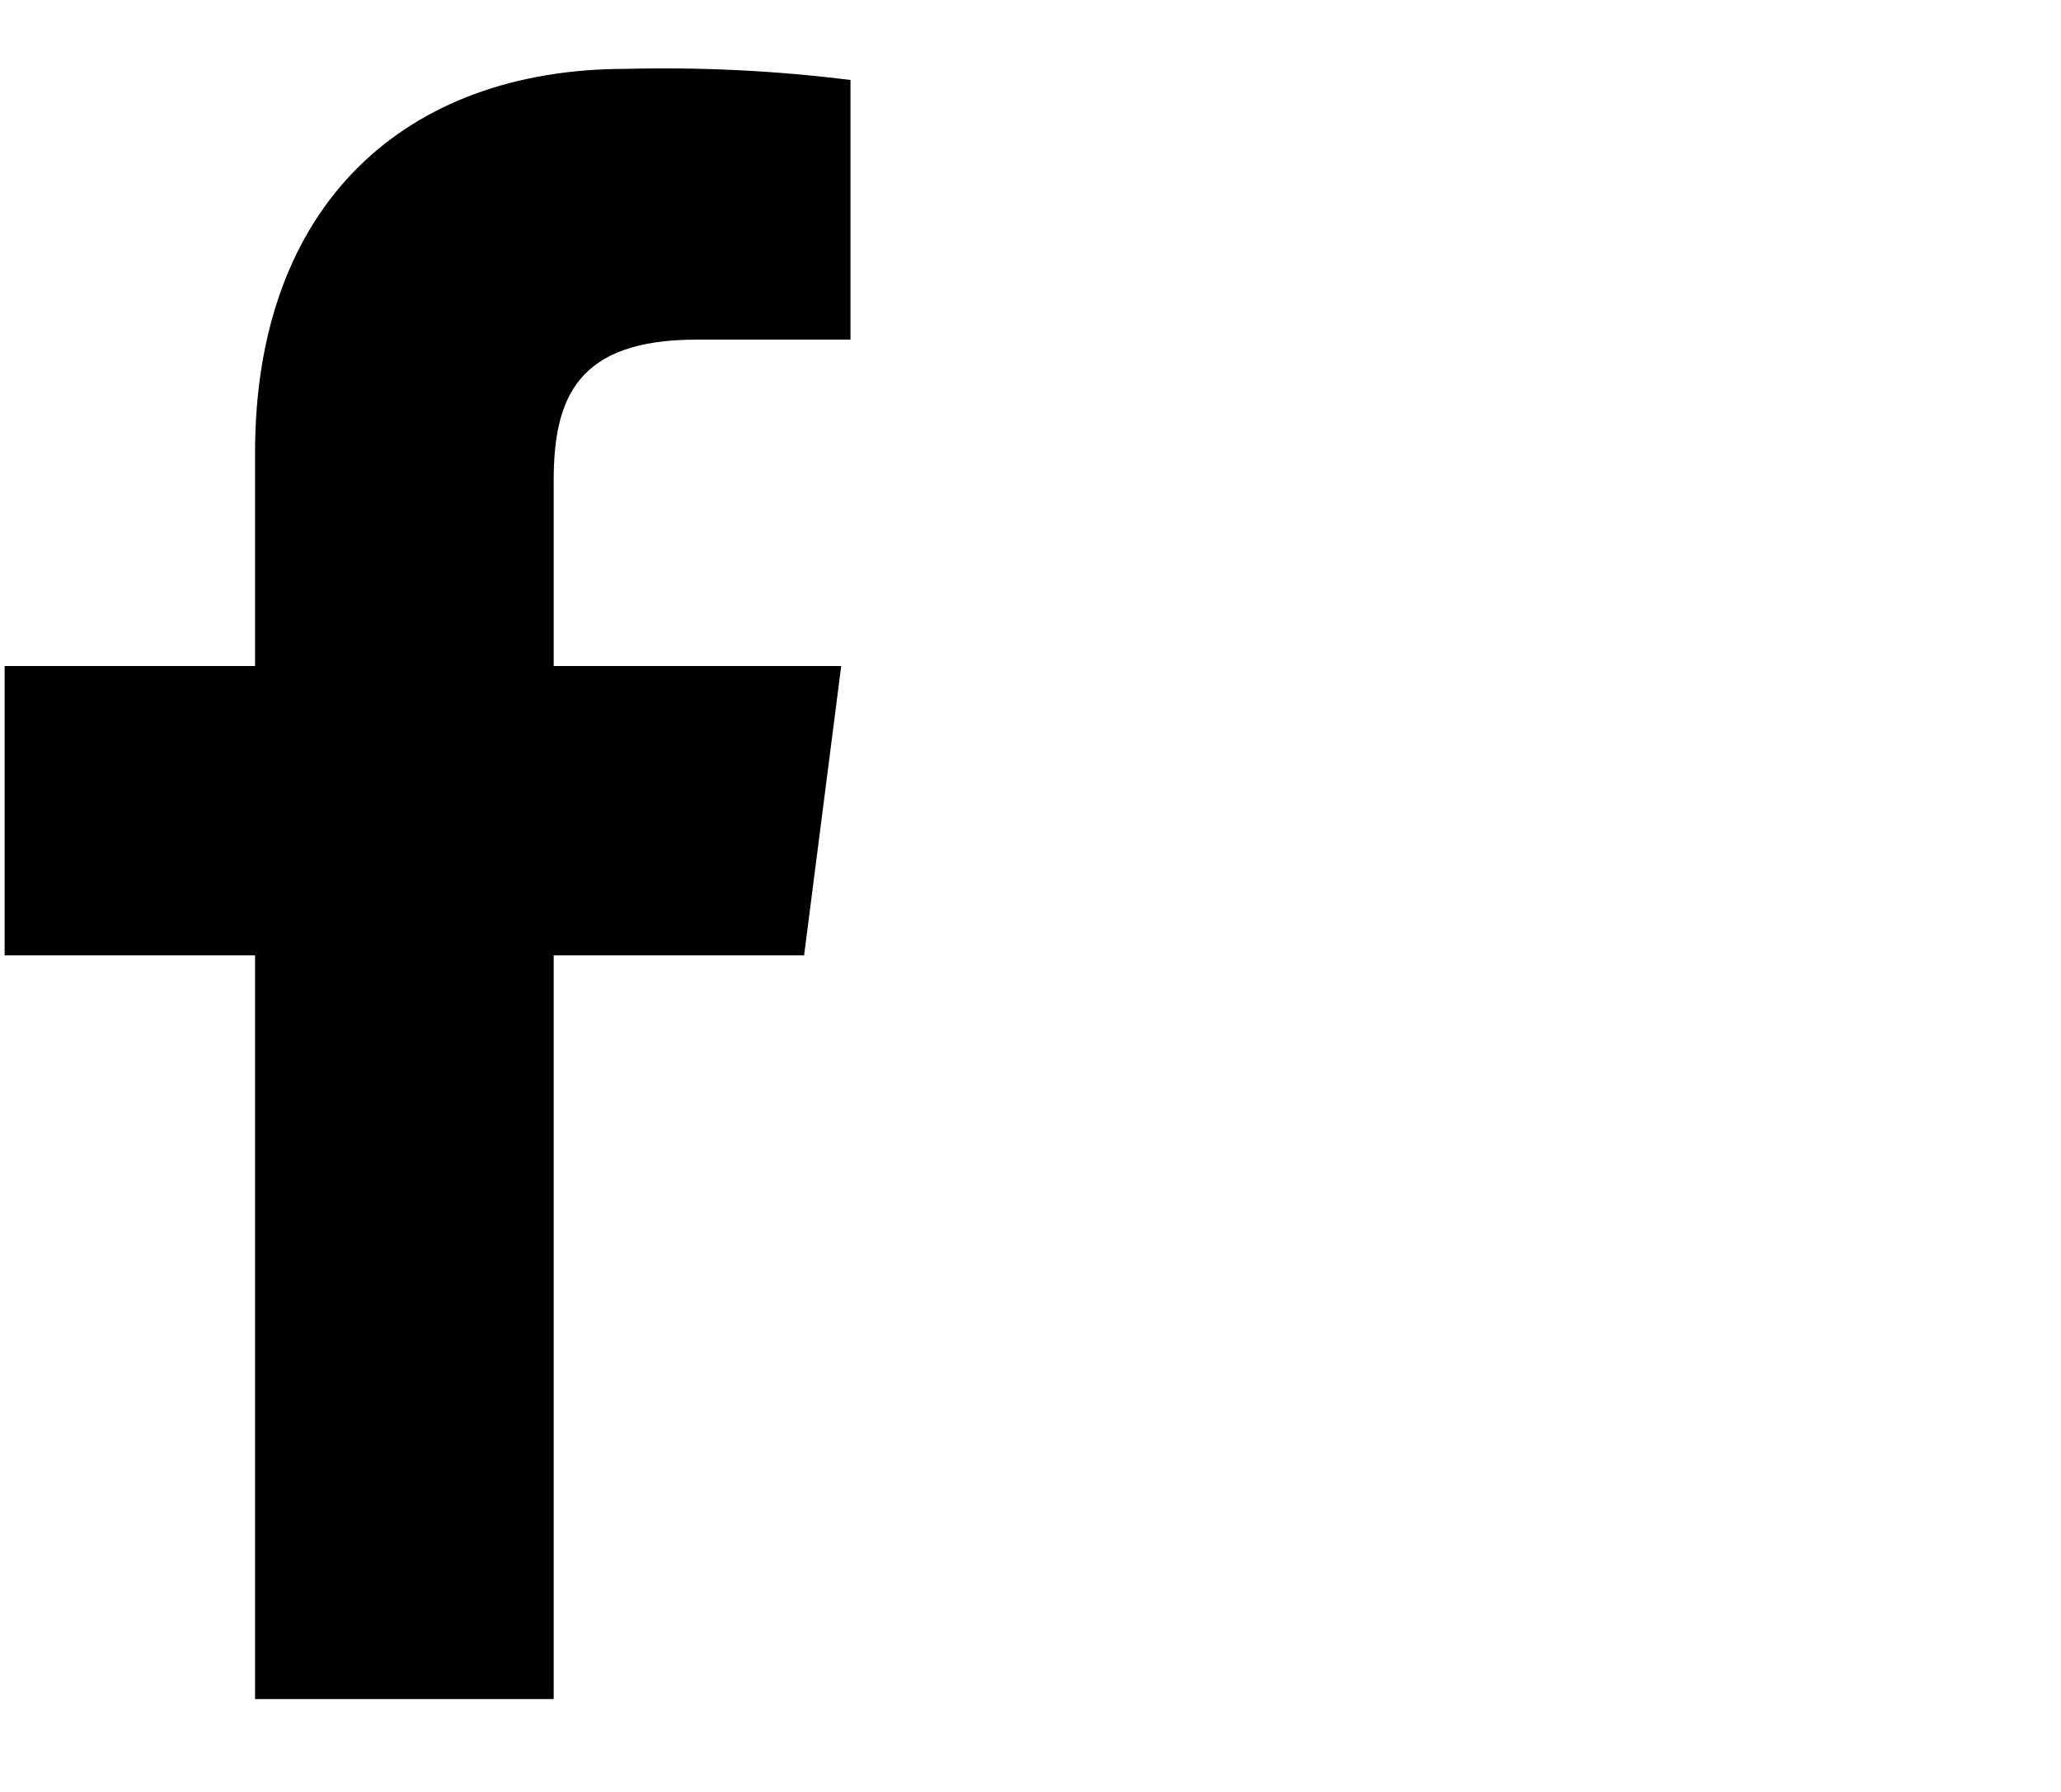 <?xml version="1.0" encoding="UTF-8" standalone="no"?>
<!-- Generator: Adobe Illustrator 22.0.1, SVG Export Plug-In . SVG Version: 6.00 Build 0)  -->

<svg
   xmlns:dc="http://purl.org/dc/elements/1.1/"
   xmlns:cc="http://creativecommons.org/ns#"
   xmlns:rdf="http://www.w3.org/1999/02/22-rdf-syntax-ns#"
   xmlns:svg="http://www.w3.org/2000/svg"
   xmlns="http://www.w3.org/2000/svg"
   xmlns:sodipodi="http://sodipodi.sourceforge.net/DTD/sodipodi-0.dtd"
   xmlns:inkscape="http://www.inkscape.org/namespaces/inkscape"
   version="1.1"
   x="0px"
   y="0px"
   viewBox="0 0 23 20"
   xml:space="preserve"
   id="svg4638"
   sodipodi:docname="FB_social.svg"
   width="23"
   height="20"
   inkscape:version="0.92.3 (2405546, 2018-03-11)"><defs
   id="defs4642" /><sodipodi:namedview
   pagecolor="#ffffff"
   bordercolor="#666666"
   borderopacity="1"
   objecttolerance="10"
   gridtolerance="10"
   guidetolerance="10"
   inkscape:pageopacity="0"
   inkscape:pageshadow="2"
   inkscape:window-width="891"
   inkscape:window-height="759"
   id="namedview4640"
   showgrid="false"
   inkscape:zoom="2.6222222"
   inkscape:cx="53.6"
   inkscape:cy="44.4"
   inkscape:window-x="2401"
   inkscape:window-y="237"
   inkscape:window-maximized="0"
   inkscape:current-layer="svg4638" />
<style
   type="text/css"
   id="style4628">
	.st0{display:none;}
	.st1{display:inline;}
</style>
<g
   id="Layer_2"
   transform="matrix(0.207,0,0,0.207,-6.241,0.458)">
	<path
   id="path4180"
   d="m 63.9,1.5 c -11.9,0 -20,7.3 -20,20.7 V 33.7 H 30.4 V 49.3 H 43.9 V 89.4 H 60 V 49.3 h 13.5 l 2,-15.6 H 60 v -10 c 0,-4.5 1.3,-7.6 7.7,-7.6 H 76 V 2.1 C 72,1.6 68,1.4 63.9,1.5 Z"
   inkscape:connector-curvature="0" />
</g>
<g
   id="Layer_5"
   class="st0"
   style="display:none"
   transform="translate(0.5,-70.881)">
	<path
   id="rect3687_1_"
   class="st1"
   d="M 35.9,4.5 C 22.8,4.5 12.2,15.2 12.1,28.3 v 34.4 c 0,13.1 10.6,23.7 23.8,23.8 h 34.6 c 13.1,0 23.7,-10.6 23.8,-23.8 V 28.2 C 94.3,15.1 83.7,4.4 70.5,4.4 H 35.9 Z m 0,7 h 34.6 c 9.2,-0.1 16.7,7.3 16.7,16.5 0,0.1 0,0.2 0,0.2 v 34.4 c 0.1,9.2 -7.3,16.7 -16.5,16.7 -0.1,0 -0.1,0 -0.2,0 H 35.9 C 26.7,79.4 19.2,72 19.2,62.8 c 0,-0.1 0,-0.2 0,-0.2 V 28.2 C 19.1,19 26.5,11.5 35.7,11.5 c 0,0 0.1,0 0.2,0 z m 39.3,7 c -2.7,0 -4.9,2.2 -4.9,4.9 0,2.7 2.2,4.9 4.9,4.9 2.7,0 4.9,-2.2 4.9,-4.9 0,0 0,0 0,0 0,-2.7 -2.2,-4.8 -4.9,-4.9 z m -22,5.8 c -11.6,0 -21.1,9.4 -21.1,21.1 0,11.7 9.4,21.1 21.1,21.1 11.6,0 21.1,-9.4 21.1,-21.1 C 74.2,33.7 64.8,24.3 53.2,24.3 Z m 0,7 c 7.7,0 14,6.3 14,14 0,7.7 -6.3,14 -14,14 -7.7,0 -14,-6.2 -14,-14 0,-7.7 6.3,-13.9 14,-13.9 z"
   inkscape:connector-curvature="0"
   style="display:inline" />
</g>
<g
   id="Layer_4"
   class="st0"
   style="display:none"
   transform="translate(0.5,-70.881)">
	<path
   id="path22_1_"
   class="st1"
   d="m 101,15.7 c -3.6,1.6 -7.4,2.6 -11.3,3.1 4.1,-2.5 7.2,-6.3 8.6,-10.9 -3.9,2.3 -8.1,3.9 -12.5,4.8 C 78.5,4.8 66,4.4 58.1,11.9 53,16.7 50.8,23.8 52.4,30.7 36.7,29.8 22,22.4 12,10.1 6.8,19.1 9.4,30.5 18,36.3 14.9,36.2 11.8,35.4 9.1,33.8 V 34 c 0,9.4 6.6,17.4 15.8,19.3 -2.9,0.9 -5.9,1 -8.9,0.4 2.6,8 9.9,13.5 18.4,13.6 -6.9,5.4 -15.5,8.4 -24.3,8.4 -1.6,0 -3.1,-0.1 -4.7,-0.3 9,5.8 19.4,8.8 30.1,8.8 36.1,0 55.9,-29.9 55.9,-55.9 0,-0.8 0,-1.7 -0.1,-2.5 3.8,-2.7 7.1,-6.1 9.7,-10.1"
   inkscape:connector-curvature="0"
   style="display:inline" />
</g>
<g
   id="Layer_3"
   class="st0"
   style="display:none"
   transform="translate(0.5,-70.881)">
	<path
   id="path4173_1_"
   class="st1"
   d="M 53.2,1.5 C 29,1.5 9.3,21.2 9.3,45.4 c 0,17.5 10.4,33.3 26.4,40.3 -0.3,-3.5 -0.2,-7 0.4,-10.4 0.8,-3.6 5.5,-23.1 5.5,-23.1 -1,-2.2 -1.4,-4.5 -1.4,-6.9 0,-6.5 3.8,-11.3 8.4,-11.3 4,0 5.9,3 5.9,6.6 0,4 -2.5,10 -3.9,15.5 -1.1,4.6 2.3,8.4 6.9,8.4 8.3,0 14.6,-8.7 14.6,-21.3 0,-11.1 -8,-18.9 -19.4,-18.9 -13.2,0 -21,9.9 -21,20.2 0,3.8 1.2,7.5 3.5,10.6 0.3,0.4 0.5,0.9 0.3,1.3 -0.4,1.5 -1.1,4.6 -1.3,5.3 -0.2,0.9 -0.7,1 -1.6,0.6 C 26.8,59.6 23.2,51.1 23.2,44.3 23.2,29.4 33.9,16 53.9,16 70,16 82.6,27.5 82.6,42.9 c 0,16 -10.1,29 -24.1,29 -4.7,0 -9.1,-2.5 -10.7,-5.4 0,0 -2.3,8.9 -2.9,11.1 -1.1,3.5 -2.6,6.8 -4.4,9.9 23.2,7 47.7,-6.1 54.7,-29.3 C 102.2,35 89.1,10.5 65.9,3.5 61.7,2.2 57.5,1.5 53.2,1.5 Z"
   inkscape:connector-curvature="0"
   style="display:inline" />
</g>
</svg>